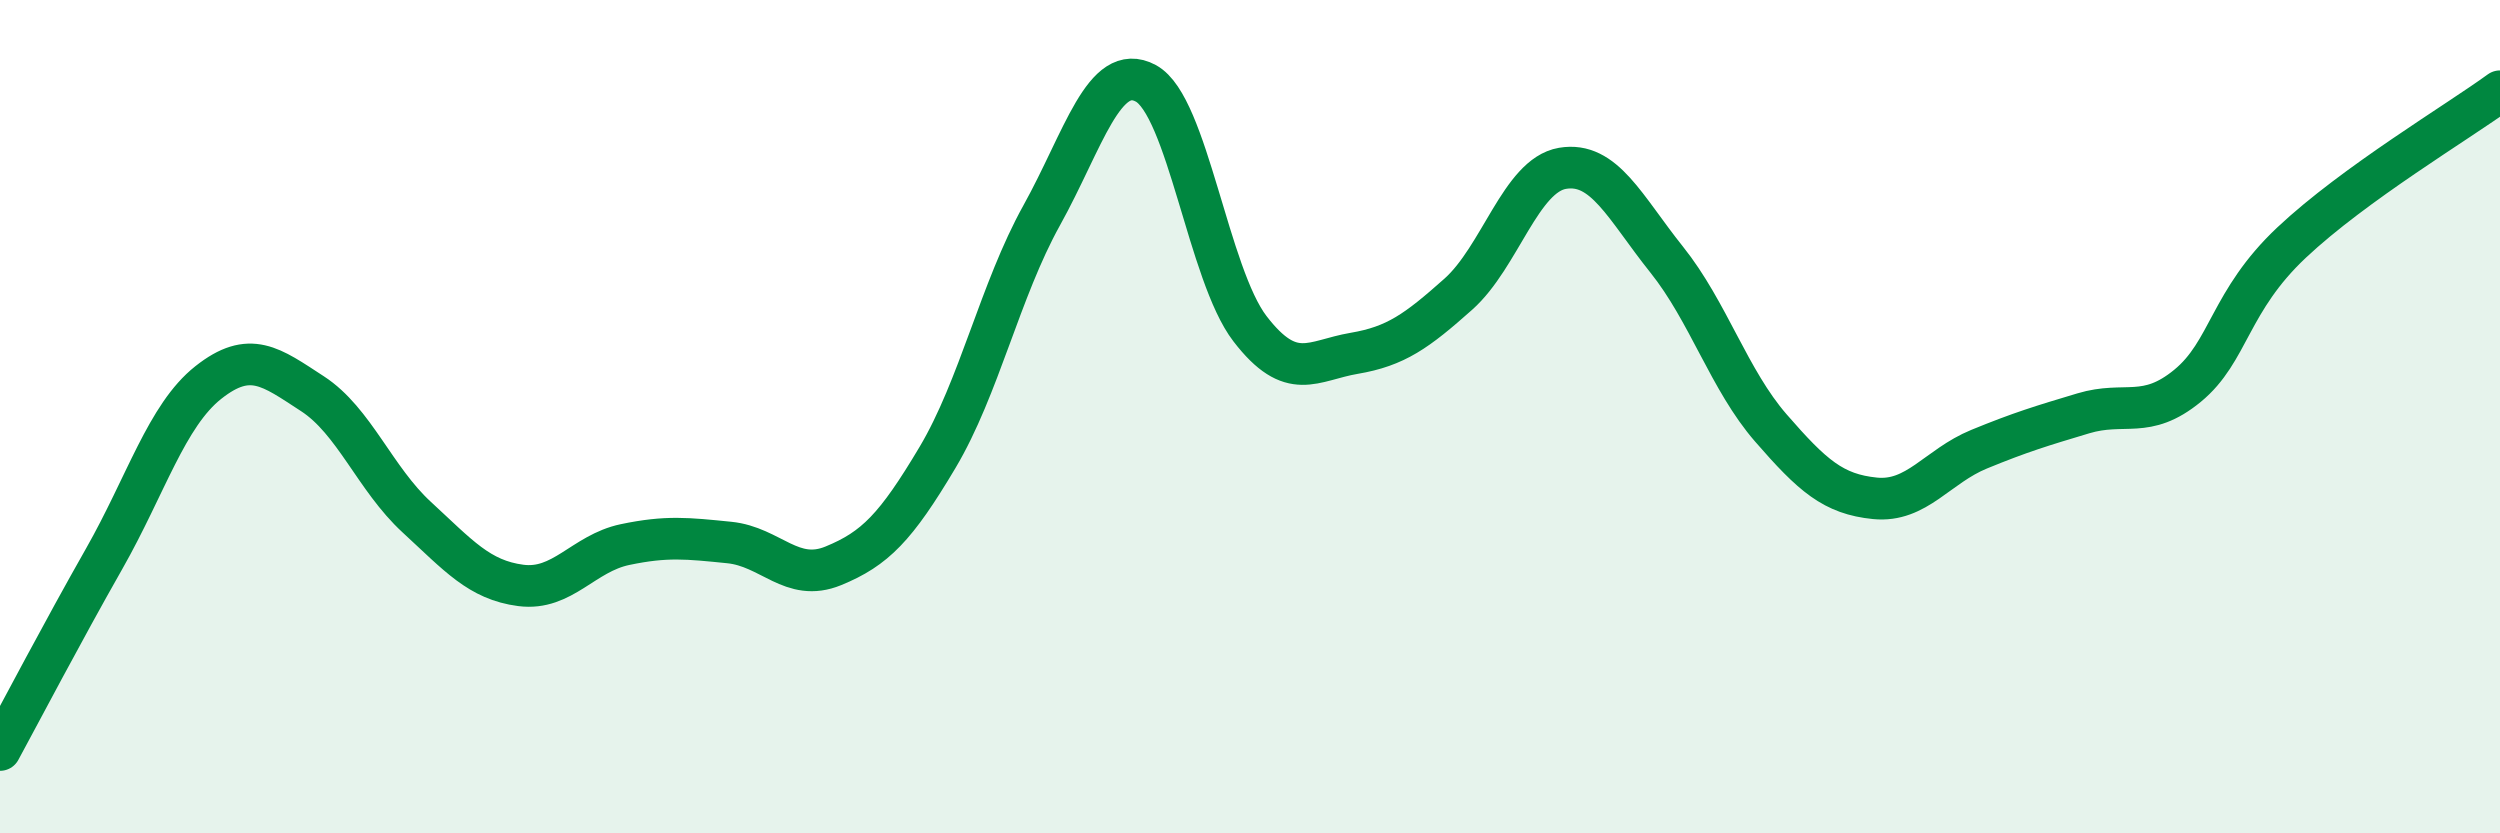 
    <svg width="60" height="20" viewBox="0 0 60 20" xmlns="http://www.w3.org/2000/svg">
      <path
        d="M 0,18 C 0.5,17.08 1.5,15.17 2.5,13.41 C 3.5,11.65 4,9.97 5,9.18 C 6,8.39 6.5,8.8 7.5,9.45 C 8.5,10.1 9,11.49 10,12.41 C 11,13.33 11.5,13.92 12.5,14.05 C 13.5,14.18 14,13.28 15,13.07 C 16,12.86 16.5,12.92 17.5,13.02 C 18.5,13.12 19,13.99 20,13.58 C 21,13.17 21.5,12.66 22.5,10.98 C 23.5,9.3 24,6.97 25,5.17 C 26,3.37 26.5,1.46 27.5,2 C 28.5,2.54 29,6.59 30,7.89 C 31,9.19 31.5,8.65 32.5,8.48 C 33.5,8.31 34,7.95 35,7.06 C 36,6.17 36.5,4.21 37.5,4.04 C 38.5,3.87 39,4.98 40,6.23 C 41,7.48 41.5,9.12 42.5,10.27 C 43.5,11.42 44,11.86 45,11.96 C 46,12.06 46.5,11.19 47.5,10.78 C 48.5,10.37 49,10.22 50,9.92 C 51,9.62 51.5,10.08 52.5,9.26 C 53.5,8.44 53.5,7.23 55,5.82 C 56.5,4.41 59,2.92 60,2.19L60 20L0 20Z"
        fill="#008740"
        opacity="0.1"
        stroke-linecap="round"
        stroke-linejoin="round"
      />
      <path
        d="M 0,18 C 0.5,17.08 1.5,15.17 2.5,13.41 C 3.5,11.65 4,9.97 5,9.18 C 6,8.39 6.5,8.8 7.5,9.45 C 8.5,10.1 9,11.49 10,12.41 C 11,13.33 11.5,13.92 12.5,14.05 C 13.5,14.18 14,13.28 15,13.07 C 16,12.86 16.5,12.92 17.5,13.02 C 18.5,13.12 19,13.99 20,13.58 C 21,13.17 21.5,12.66 22.5,10.98 C 23.5,9.3 24,6.97 25,5.17 C 26,3.37 26.5,1.46 27.5,2 C 28.5,2.54 29,6.59 30,7.89 C 31,9.19 31.5,8.65 32.5,8.48 C 33.5,8.31 34,7.95 35,7.06 C 36,6.17 36.5,4.21 37.5,4.04 C 38.5,3.87 39,4.98 40,6.23 C 41,7.48 41.5,9.12 42.5,10.27 C 43.5,11.42 44,11.86 45,11.96 C 46,12.06 46.5,11.19 47.5,10.78 C 48.5,10.37 49,10.22 50,9.92 C 51,9.62 51.5,10.08 52.5,9.26 C 53.5,8.44 53.5,7.23 55,5.82 C 56.5,4.41 59,2.92 60,2.19"
        stroke="#008740"
        stroke-width="1"
        fill="none"
        stroke-linecap="round"
        stroke-linejoin="round"
      />
    </svg>
  
